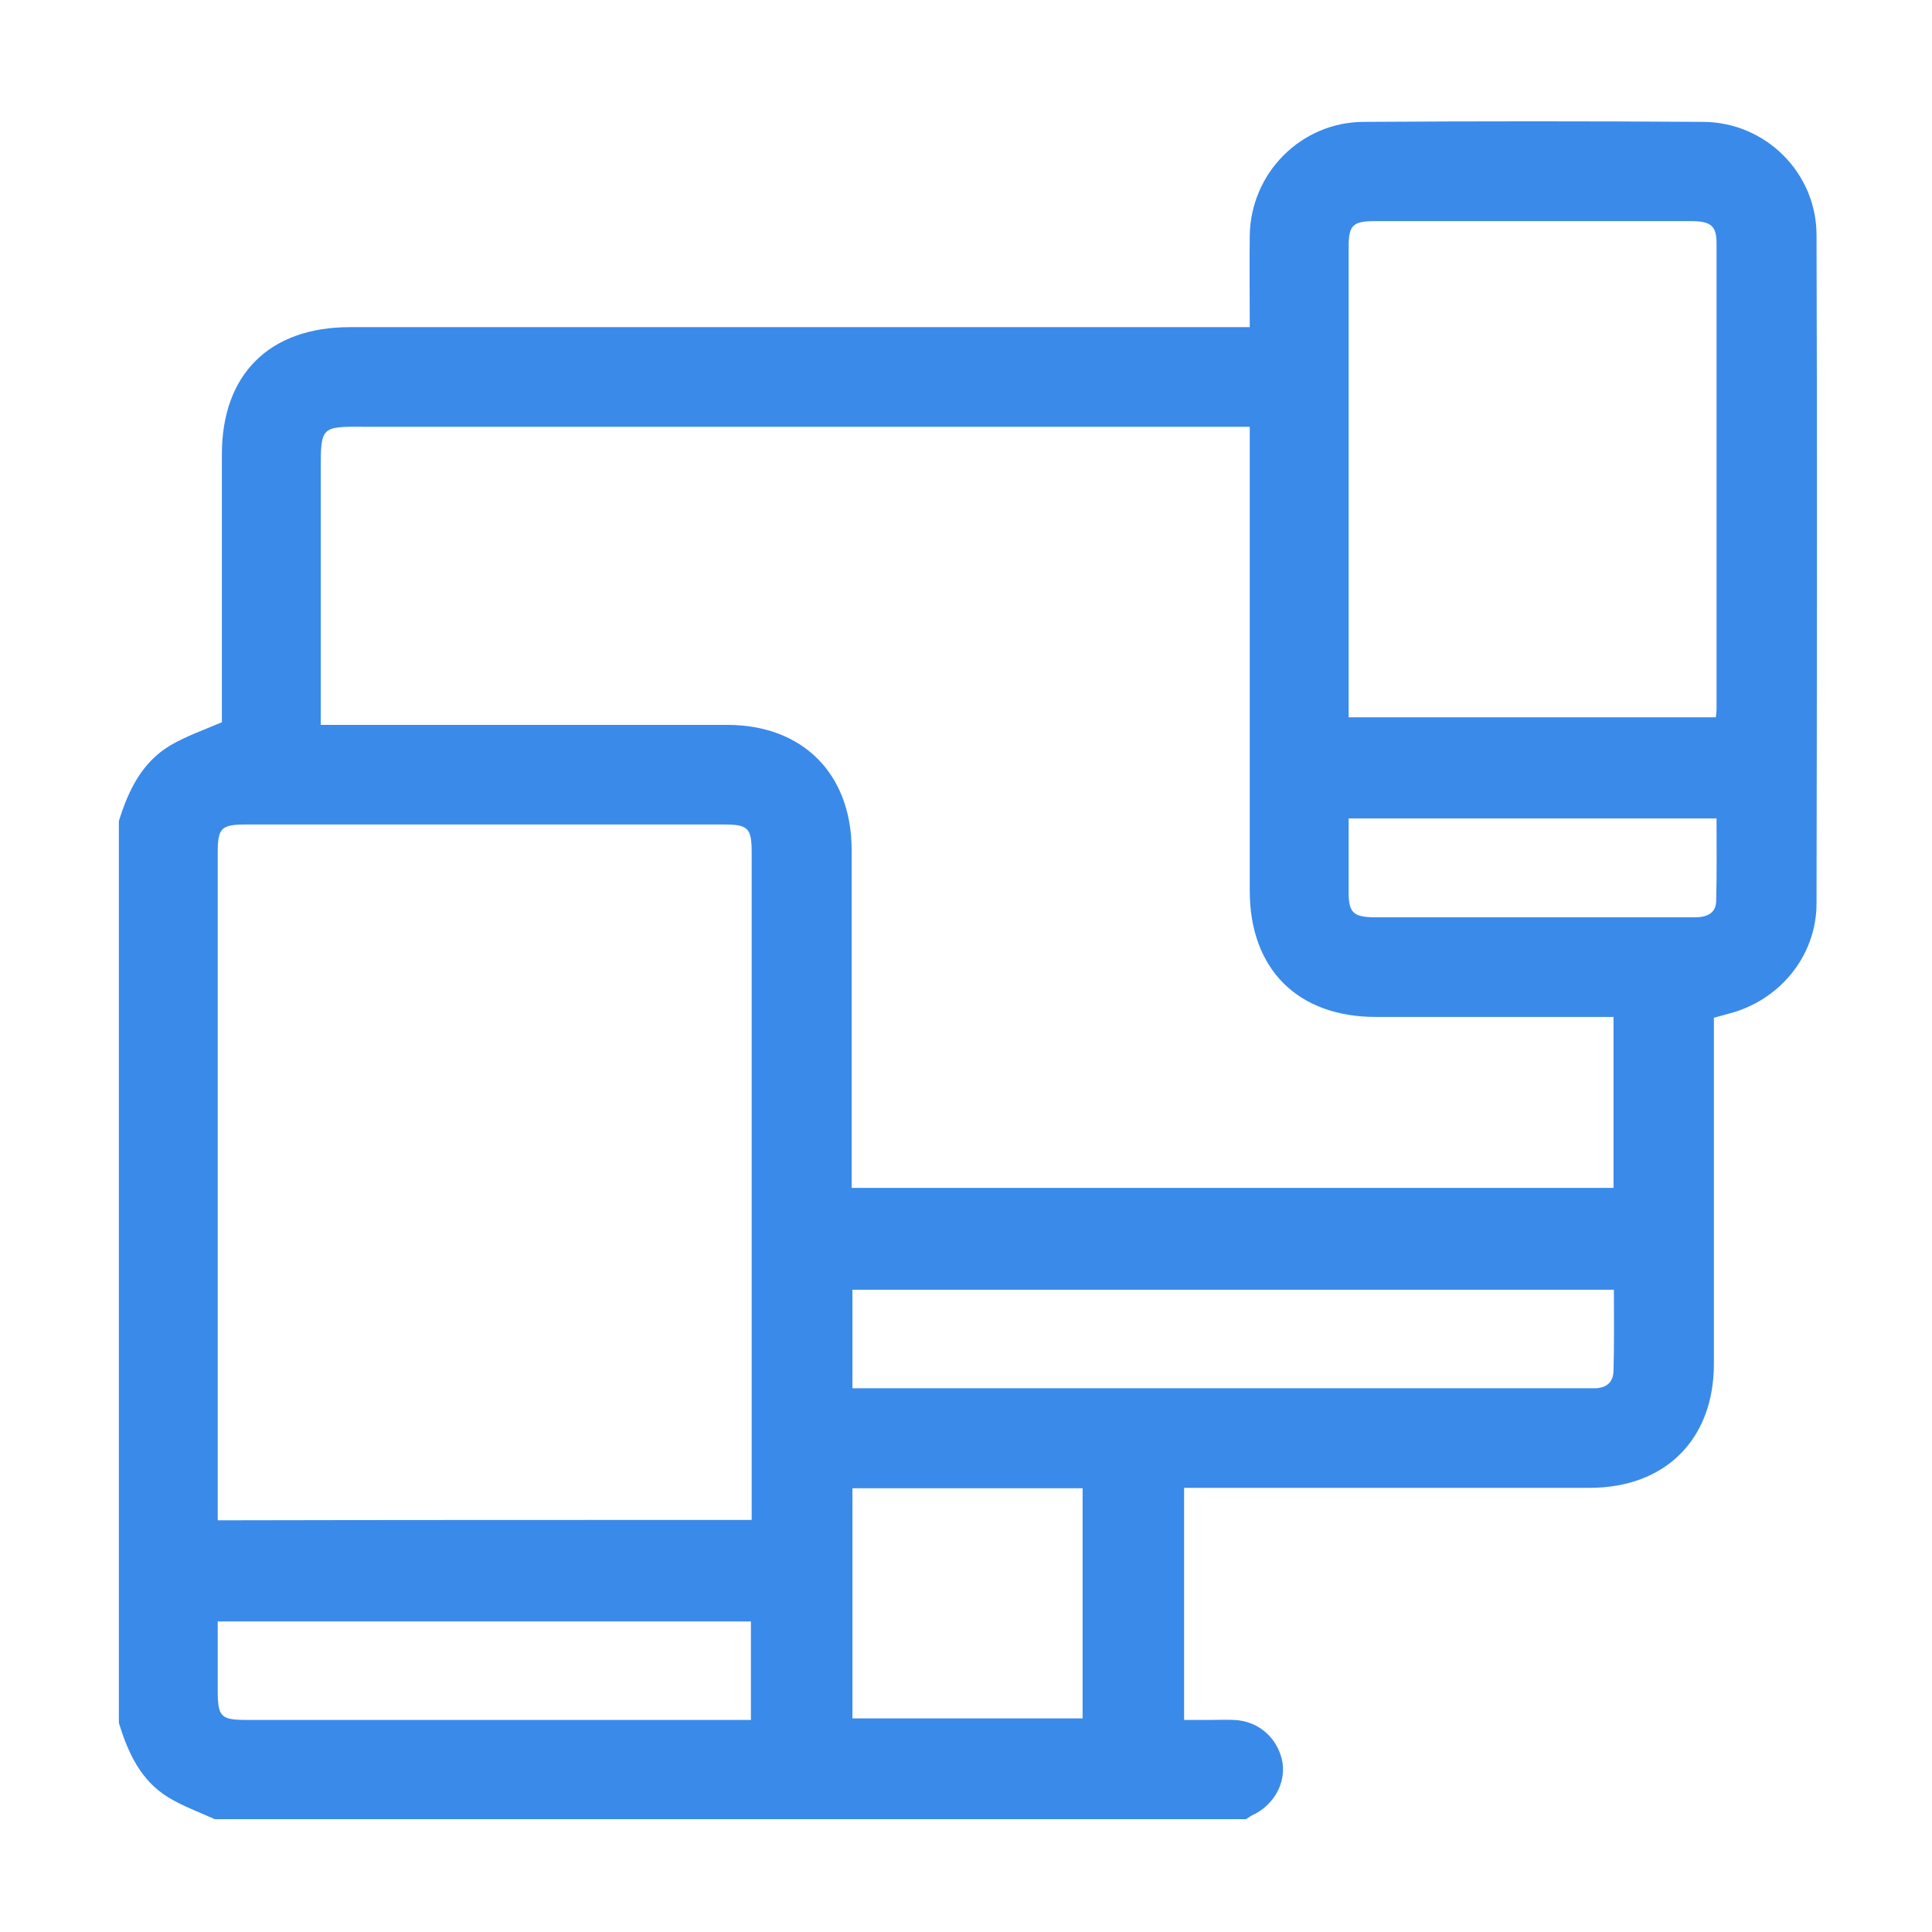 <svg xmlns="http://www.w3.org/2000/svg" xmlns:xlink="http://www.w3.org/1999/xlink" id="Layer_1" x="0px" y="0px" viewBox="0 0 512 512" style="enable-background:new 0 0 512 512;" xml:space="preserve"><style type="text/css">	.st0{fill:#3A8AEA;}</style><path class="st0" d="M330.2,482.1c-91.1,0-182.2,0-273.3,0c-4.2-1.9-8.6-3.5-12.5-5.9c-7.2-4.5-10.5-11.8-12.9-19.6 c0-79.7,0-159.4,0-239c2.5-8.1,6.1-15.6,13.7-20.1c4.1-2.4,8.7-4,13.6-6.1c0-1,0-2.6,0-4.2c0-22.3,0-44.5,0-66.8 c0-21.2,12.6-33.7,33.9-33.7c77.8,0,155.5,0,233.3,0c1.7,0,3.4,0,5.2,0c0-8.6-0.1-16.5,0-24.4c0.3-16.5,13.6-29.9,30.1-30 c30-0.2,60-0.2,90.1,0c16.5,0.1,30,13.5,30,30c0.2,59,0.1,118,0,177.1c0,14-9.9,25.9-23.5,29.3c-1.2,0.3-2.4,0.7-3.7,1 c0,30.8,0,61.3,0,91.7c0,20.1-12.9,32.9-33,32.9c-34.1,0-68.2,0-102.4,0c-1.7,0-3.4,0-5,0c0,20.8,0,41,0,61.5c2.4,0,4.5,0,6.7,0 c2.2,0,4.4-0.1,6.6,0c6.2,0.3,11.1,4.4,12.6,10.4c1.3,5.5-1.5,11.4-6.9,14.4C331.8,481,331,481.6,330.2,482.1z M85,192.1 c2.1,0,3.7,0,5.3,0c34.1,0,68.2,0,102.4,0c20,0,32.9,12.9,33,33c0,28.4,0,56.8,0,85.2c0,1.5,0,3.1,0,4.5c67.8,0,134.9,0,201.9,0 c0-15.2,0-30.1,0-45.3c-1.8,0-3.4,0-5,0c-19.3,0-38.7,0-58,0c-20.7,0-33.4-12.7-33.4-33.4c0-39.2,0-78.5,0-117.7c0-1.7,0-3.4,0-5.3 c-2.4,0-4.1,0-5.8,0c-76.2,0-152.3,0-228.5,0C85,113,85,113,85,124.7C85,147,85,169.2,85,192.1z M199.2,402.8c0-1.8,0-3.1,0-4.4 c0-57.5,0-115.1,0-172.6c0-6.4-1-7.3-7.4-7.3c-42.2,0-84.3,0-126.5,0c-6.7,0-7.6,0.9-7.6,7.5c0,57.4,0,114.8,0,172.2 c0,1.5,0,3.1,0,4.7C105.2,402.8,152,402.8,199.2,402.8z M357.4,190.1c32.7,0,65,0,97.3,0c0.1-0.8,0.2-1.4,0.2-1.9 c0-41.3,0-82.6,0-123.8c0-4.5-1.5-5.8-6.7-5.8c-28,0-55.9,0-83.9,0c-5.8,0-6.9,1.1-6.9,6.9c0,21.5,0,43,0,64.5 C357.4,149.8,357.4,169.7,357.4,190.1z M427.7,341.8c-67.7,0-134.8,0-201.8,0c0,8.9,0,17.4,0,26.1c1.4,0,2.4,0,3.4,0 c63.8,0,127.6,0,191.5,0c0.7,0,1.5,0,2.2,0c3-0.2,4.6-1.8,4.6-4.8C427.8,356.1,427.7,349.1,427.7,341.8z M225.9,394.4 c0,20.6,0,40.9,0,61c20.6,0,40.8,0,61,0c0-20.5,0-40.6,0-61C266.5,394.4,246.4,394.4,225.9,394.4z M199,429.7 c-47.2,0-94.1,0-141.3,0c0,6.3,0,12.2,0,18.2c0,7.1,0.8,7.9,7.7,7.9c43,0,86.1,0,129.1,0c1.4,0,2.8,0,4.5,0 C199,446.9,199,438.4,199,429.7z M357.4,216.9c0,6.7,0,13.1,0,19.5c0,5.4,1.2,6.6,6.7,6.7c19.3,0,38.6,0,57.9,0c9.1,0,18.1,0,27.2,0 c3,0,5.5-1,5.6-4.2c0.2-7.3,0.1-14.5,0.1-22C422.4,216.9,390.2,216.9,357.4,216.9z"></path></svg>